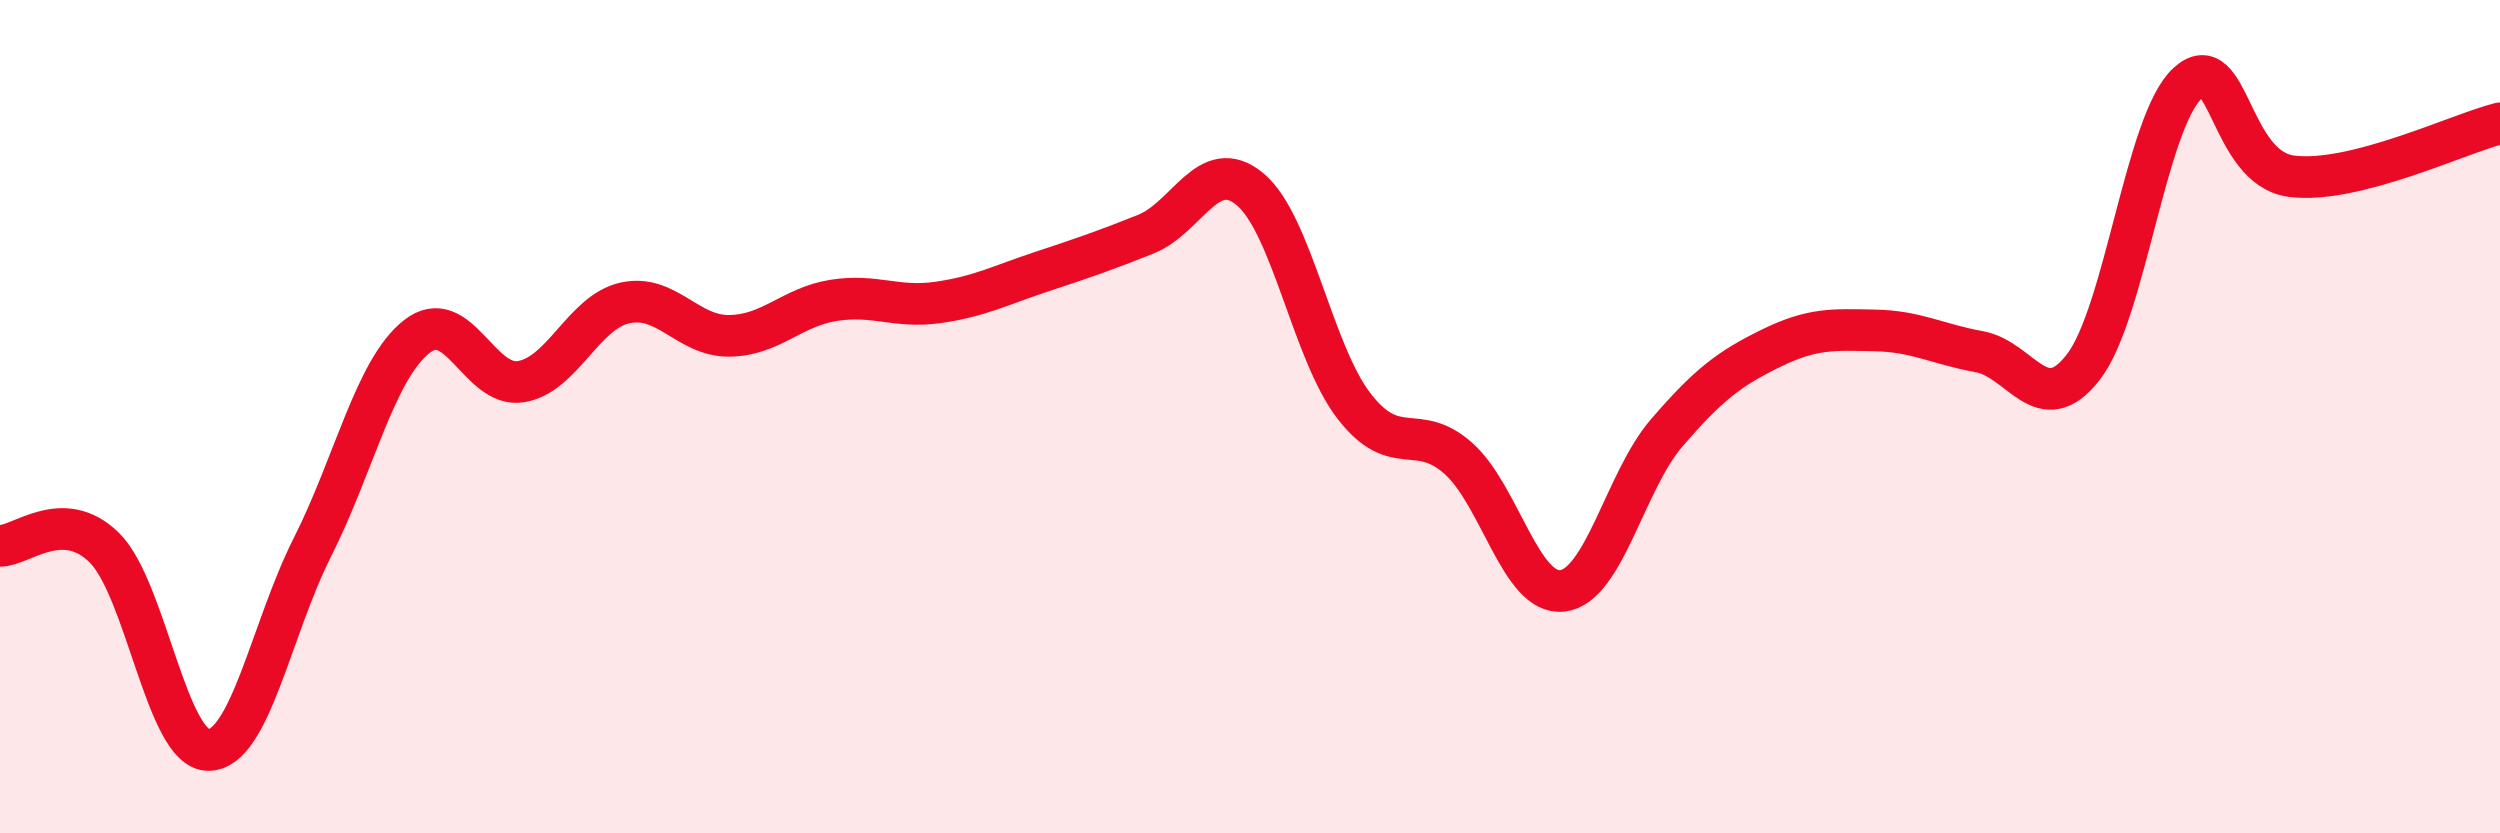 
    <svg width="60" height="20" viewBox="0 0 60 20" xmlns="http://www.w3.org/2000/svg">
      <path
        d="M 0,13.1 C 0.5,13.11 1.5,12.16 2.5,13.14 C 3.5,14.12 4,18 5,18 C 6,18 6.5,15.11 7.5,13.13 C 8.5,11.15 9,8.87 10,8.08 C 11,7.29 11.5,9.32 12.5,9.16 C 13.5,9 14,7.49 15,7.27 C 16,7.05 16.5,8.07 17.5,8.06 C 18.5,8.05 19,7.37 20,7.21 C 21,7.05 21.5,7.4 22.5,7.26 C 23.5,7.12 24,6.85 25,6.52 C 26,6.19 26.5,6.02 27.5,5.62 C 28.5,5.22 29,3.71 30,4.54 C 31,5.37 31.5,8.46 32.5,9.75 C 33.5,11.04 34,10.11 35,11 C 36,11.89 36.5,14.3 37.5,14.18 C 38.5,14.06 39,11.55 40,10.39 C 41,9.23 41.5,8.85 42.5,8.36 C 43.5,7.87 44,7.91 45,7.93 C 46,7.95 46.5,8.26 47.5,8.44 C 48.5,8.62 49,10.1 50,8.81 C 51,7.52 51.5,2.92 52.5,2 C 53.5,1.08 53.5,4.04 55,4.23 C 56.5,4.42 59,3.21 60,2.96L60 20L0 20Z"
        fill="#EB0A25"
        opacity="0.1"
        stroke-linecap="round"
        stroke-linejoin="round"
      />
      <path
        d="M 0,13.1 C 0.5,13.11 1.5,12.16 2.5,13.14 C 3.5,14.12 4,18 5,18 C 6,18 6.5,15.11 7.5,13.13 C 8.5,11.15 9,8.87 10,8.08 C 11,7.29 11.5,9.32 12.5,9.16 C 13.5,9 14,7.49 15,7.27 C 16,7.05 16.5,8.07 17.5,8.06 C 18.5,8.05 19,7.37 20,7.21 C 21,7.05 21.5,7.4 22.5,7.26 C 23.5,7.12 24,6.85 25,6.52 C 26,6.19 26.5,6.02 27.5,5.62 C 28.5,5.22 29,3.71 30,4.54 C 31,5.37 31.5,8.46 32.5,9.75 C 33.5,11.04 34,10.11 35,11 C 36,11.89 36.5,14.3 37.5,14.18 C 38.5,14.06 39,11.55 40,10.39 C 41,9.23 41.5,8.85 42.5,8.36 C 43.5,7.87 44,7.91 45,7.93 C 46,7.95 46.5,8.26 47.5,8.44 C 48.5,8.62 49,10.1 50,8.81 C 51,7.52 51.5,2.92 52.5,2 C 53.5,1.08 53.5,4.04 55,4.23 C 56.5,4.42 59,3.21 60,2.96"
        stroke="#EB0A25"
        stroke-width="1"
        fill="none"
        stroke-linecap="round"
        stroke-linejoin="round"
      />
    </svg>
  